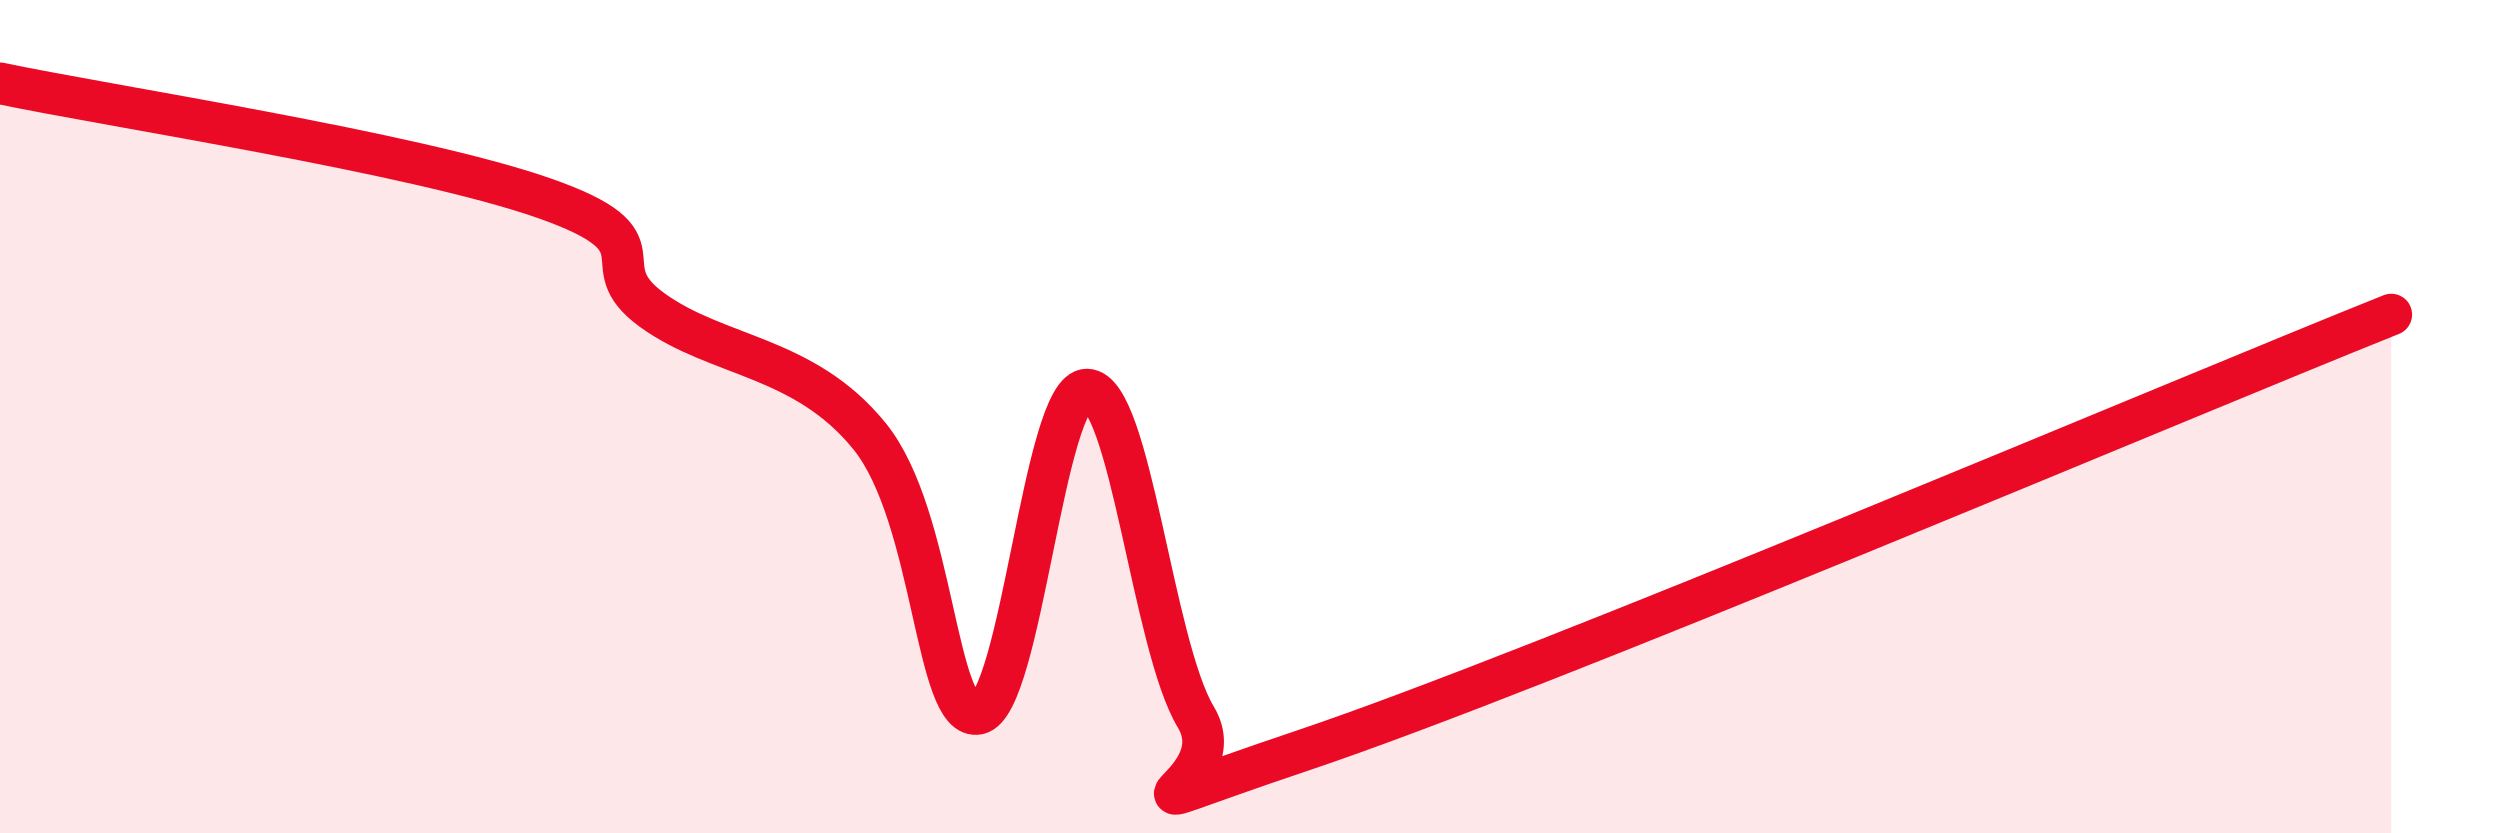 
    <svg width="60" height="20" viewBox="0 0 60 20" xmlns="http://www.w3.org/2000/svg">
      <path
        d="M 0,2 C 2.61,2.55 9.91,3.66 13.04,4.75 C 16.17,5.84 14.08,6.3 15.65,7.44 C 17.22,8.58 19.3,8.53 20.87,10.47 C 22.44,12.41 22.44,17.35 23.48,17.13 C 24.52,16.91 25.05,9.33 26.09,9.35 C 27.13,9.37 27.66,15.48 28.7,17.21 C 29.74,18.94 25.56,19.93 31.3,18 C 37.04,16.07 52.17,9.64 57.39,7.55L57.39 20L0 20Z"
        fill="#EB0A25"
        opacity="0.1"
        stroke-linecap="round"
        stroke-linejoin="round"
      />
      <path
        d="M 0,2 C 2.61,2.55 9.91,3.66 13.04,4.75 C 16.17,5.84 14.08,6.3 15.65,7.44 C 17.22,8.58 19.3,8.53 20.87,10.47 C 22.44,12.41 22.44,17.35 23.48,17.13 C 24.52,16.91 25.05,9.33 26.09,9.35 C 27.13,9.37 27.66,15.48 28.7,17.21 C 29.74,18.94 25.56,19.93 31.3,18 C 37.04,16.07 52.17,9.64 57.39,7.55"
        stroke="#EB0A25"
        stroke-width="1"
        fill="none"
        stroke-linecap="round"
        stroke-linejoin="round"
      />
    </svg>
  